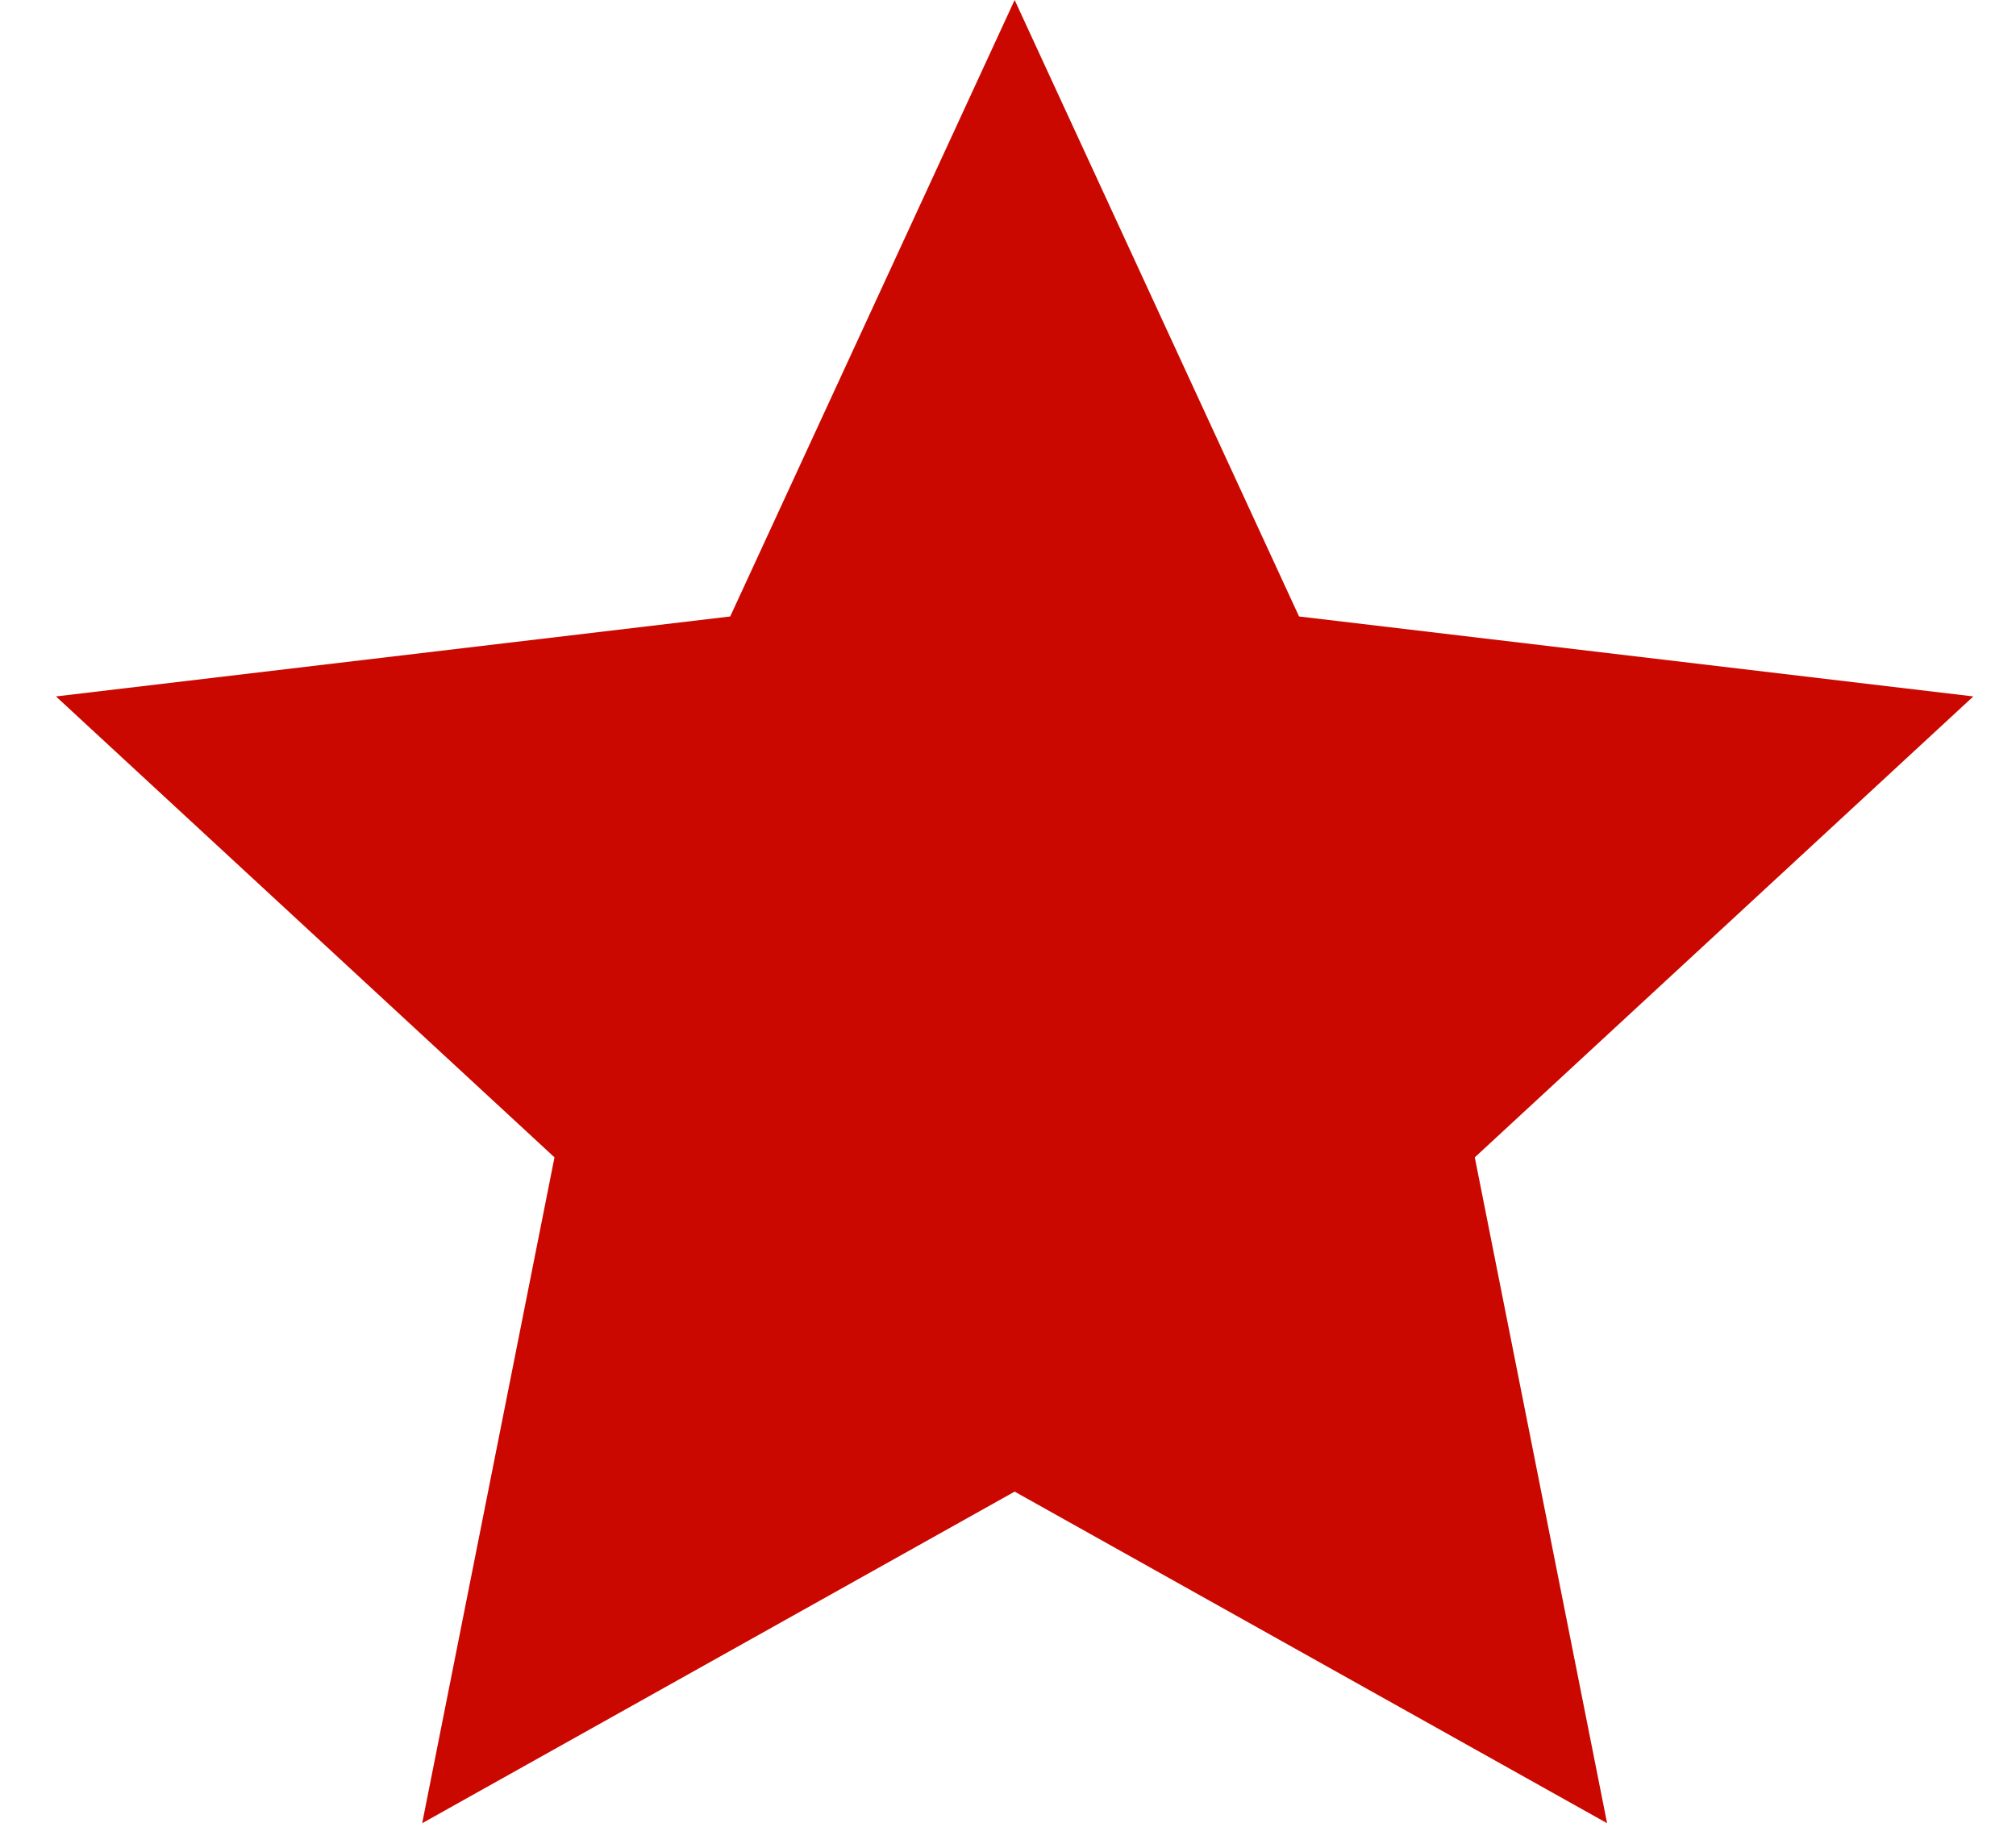 <svg width="24" height="22" viewBox="0 0 24 22" fill="none" xmlns="http://www.w3.org/2000/svg">
<path d="M12.079 17.76L5.026 21.708L6.601 13.78L0.666 8.292L8.693 7.34L12.079 0L15.465 7.34L23.492 8.292L17.557 13.78L19.132 21.708L12.079 17.76Z" fill="#CA0800"/>
</svg>
